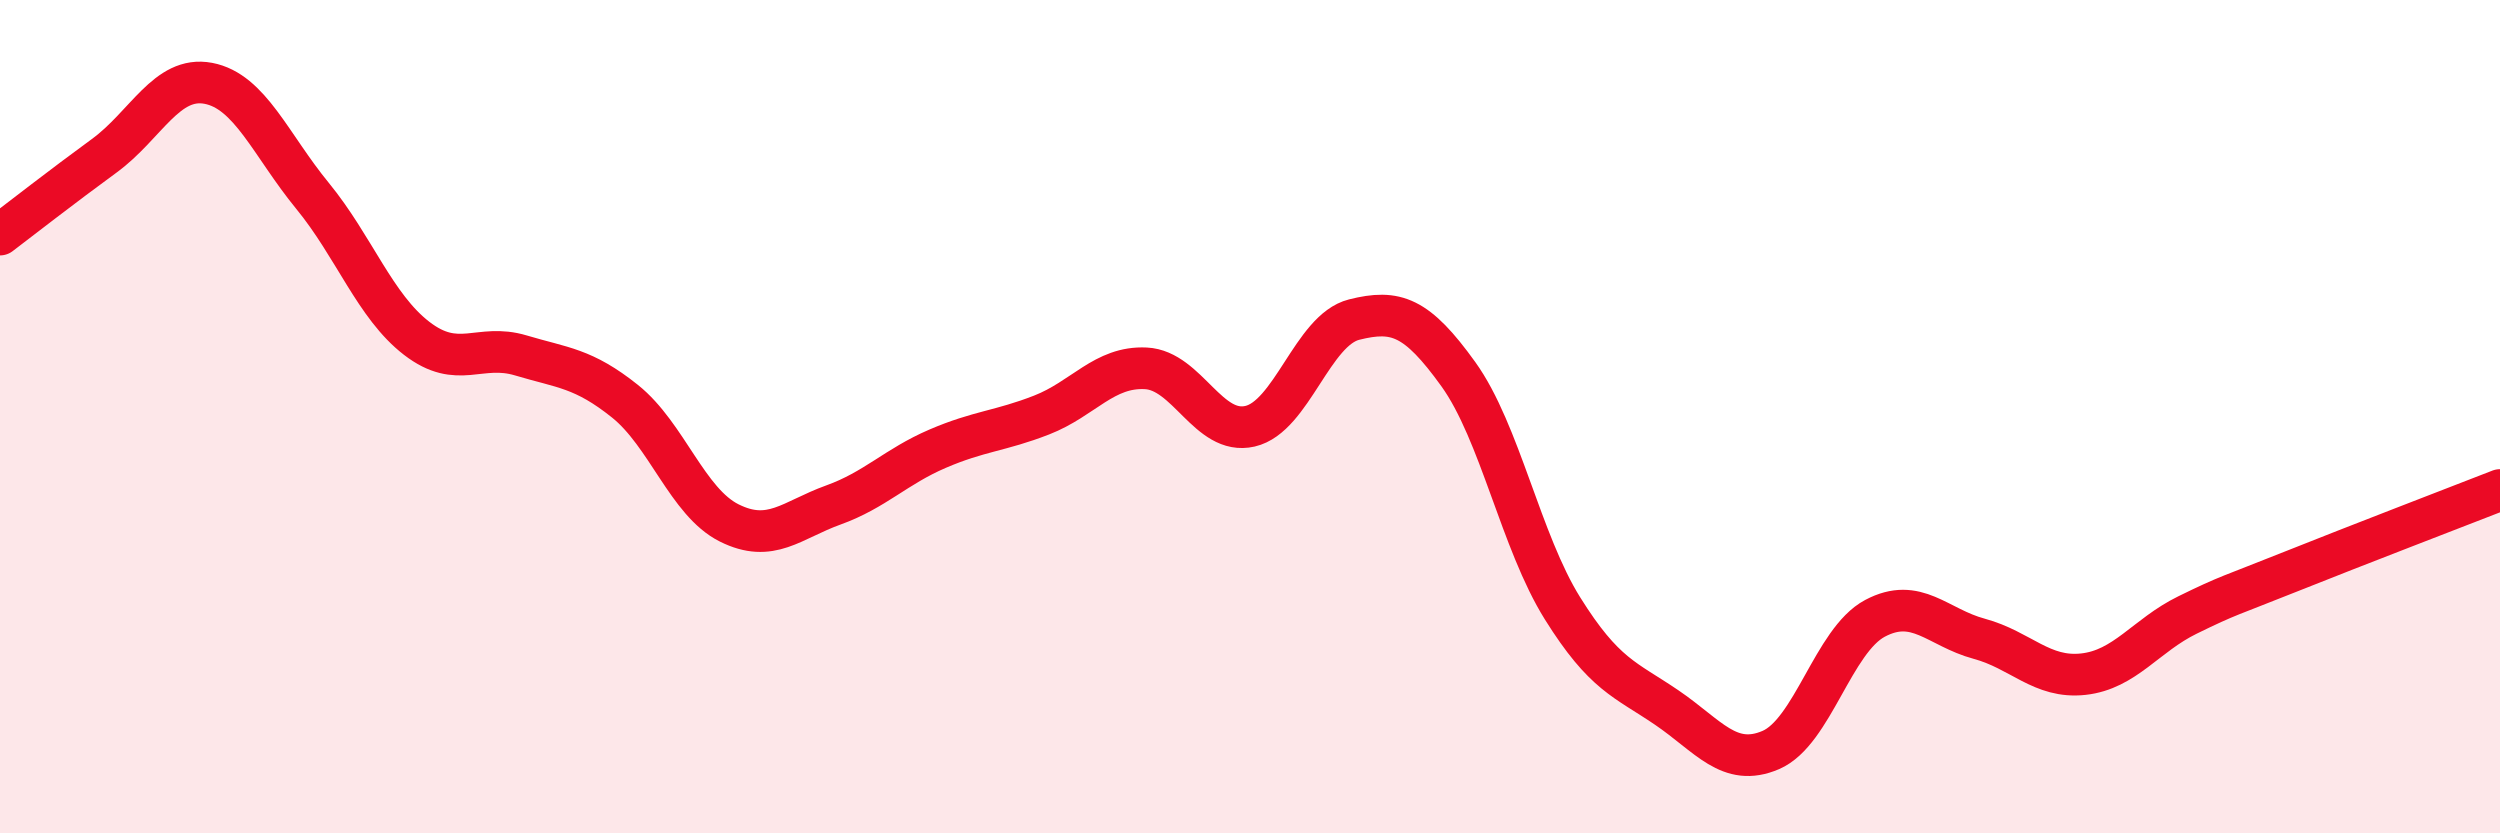 
    <svg width="60" height="20" viewBox="0 0 60 20" xmlns="http://www.w3.org/2000/svg">
      <path
        d="M 0,5.63 C 0.5,5.25 1.5,4.47 2.5,3.74 C 3.5,3.01 4,1.81 5,2 C 6,2.19 6.5,3.48 7.5,4.7 C 8.5,5.92 9,7.35 10,8.12 C 11,8.89 11.5,8.23 12.5,8.53 C 13.5,8.83 14,8.83 15,9.63 C 16,10.43 16.5,12.05 17.5,12.55 C 18.5,13.05 19,12.48 20,12.12 C 21,11.76 21.5,11.2 22.5,10.77 C 23.5,10.34 24,10.35 25,9.96 C 26,9.57 26.5,8.79 27.5,8.84 C 28.5,8.89 29,10.46 30,10.23 C 31,10 31.5,7.92 32.5,7.67 C 33.5,7.42 34,7.59 35,8.98 C 36,10.37 36.5,13 37.5,14.6 C 38.5,16.2 39,16.3 40,16.98 C 41,17.66 41.5,18.43 42.5,18 C 43.5,17.57 44,15.37 45,14.84 C 46,14.31 46.5,15.06 47.5,15.33 C 48.5,15.6 49,16.29 50,16.18 C 51,16.07 51.5,15.25 52.5,14.76 C 53.5,14.27 53.5,14.31 55,13.71 C 56.5,13.11 59,12.15 60,11.76L60 20L0 20Z"
        fill="#EB0A25"
        opacity="0.1"
        stroke-linecap="round"
        stroke-linejoin="round"
      />
      <path
        d="M 0,5.63 C 0.5,5.25 1.5,4.47 2.5,3.74 C 3.5,3.01 4,1.81 5,2 C 6,2.19 6.5,3.48 7.5,4.7 C 8.5,5.92 9,7.35 10,8.12 C 11,8.89 11.5,8.23 12.5,8.53 C 13.5,8.83 14,8.83 15,9.63 C 16,10.43 16.5,12.05 17.5,12.55 C 18.5,13.05 19,12.48 20,12.12 C 21,11.76 21.5,11.2 22.5,10.77 C 23.5,10.34 24,10.35 25,9.96 C 26,9.57 26.5,8.79 27.5,8.84 C 28.5,8.89 29,10.46 30,10.23 C 31,10 31.5,7.92 32.5,7.67 C 33.5,7.42 34,7.59 35,8.98 C 36,10.37 36.5,13 37.5,14.6 C 38.5,16.2 39,16.3 40,16.98 C 41,17.66 41.5,18.43 42.5,18 C 43.5,17.57 44,15.37 45,14.84 C 46,14.31 46.5,15.06 47.5,15.33 C 48.5,15.6 49,16.29 50,16.18 C 51,16.07 51.5,15.25 52.5,14.76 C 53.5,14.27 53.5,14.31 55,13.71 C 56.5,13.11 59,12.15 60,11.76"
        stroke="#EB0A25"
        stroke-width="1"
        fill="none"
        stroke-linecap="round"
        stroke-linejoin="round"
      />
    </svg>
  